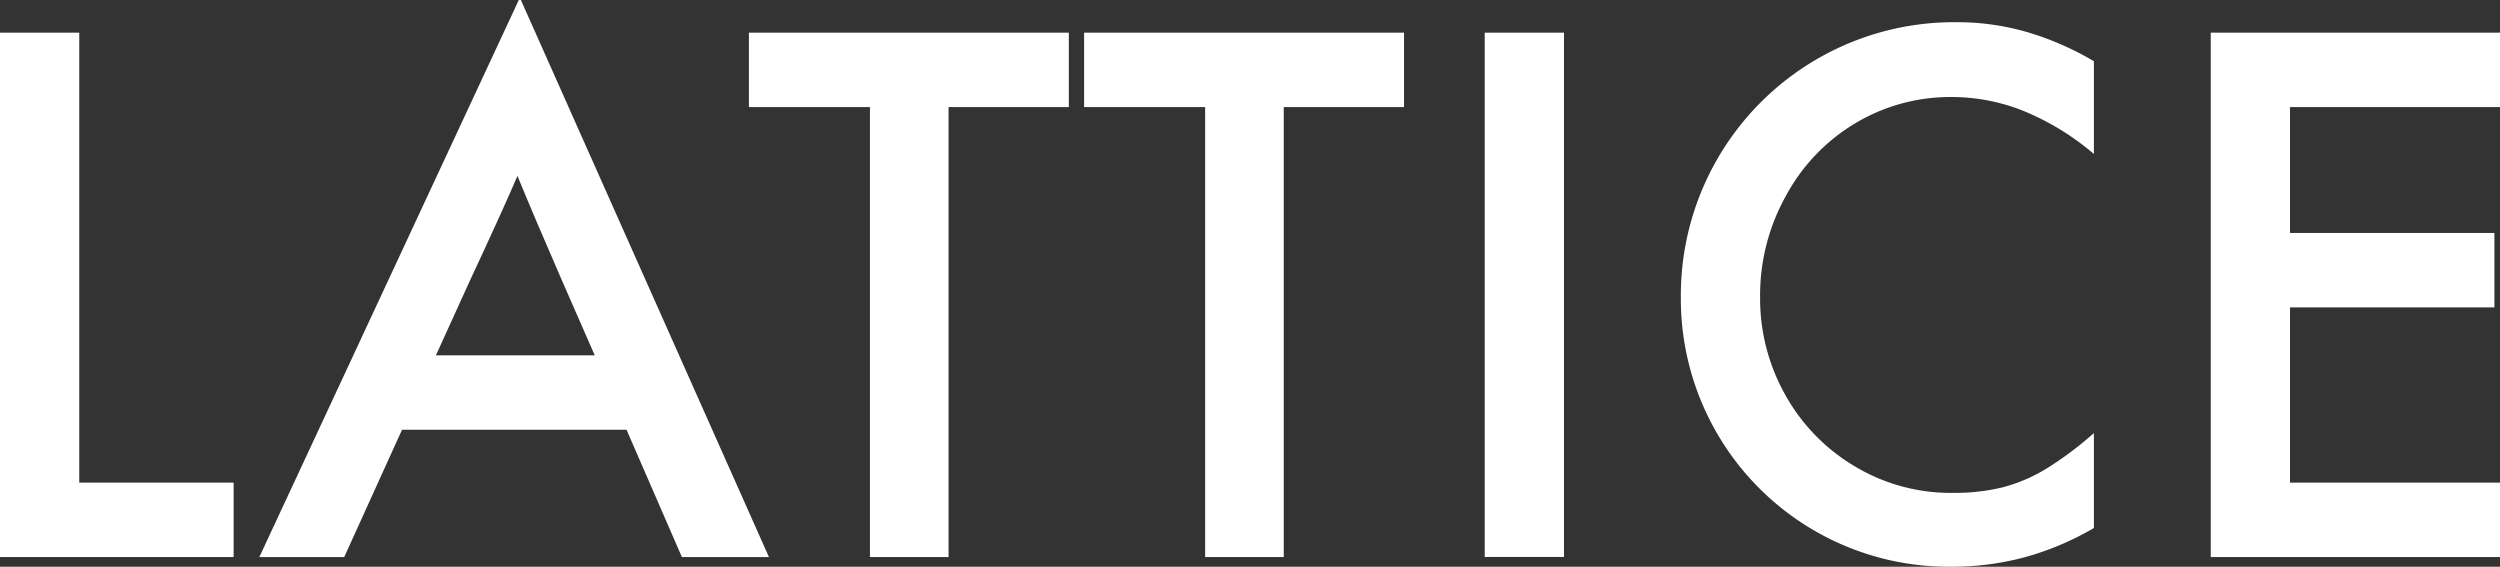 <?xml version="1.0" encoding="UTF-8"?>
<svg xmlns="http://www.w3.org/2000/svg" viewBox="0 0 263.35 59.7">
  <rect x="0" y="0" width="263.35" height="59.7" fill="#333333" stroke="none"/>
  <g id="Capa_2" data-name="Capa 2">
    <g id="Capa_1-2" data-name="Capa 1">
      <polygon points="8.35 3.44 0 3.44 0 58.68 24.61 58.68 24.61 50.84 8.35 50.84 8.35 3.44" style="fill:#fff"></polygon>
      <path d="M54.65,0,27.32,58.68h8.94l6.09-13.41H66l5.83,13.41H81L54.87,0Zm8,37.43H45.92l3.53-7.76q1.68-3.59,3.29-7.14c.61-1.34,1.2-2.69,1.77-4q1.89,4.61,4.68,11Z" style="fill:#fff"></path>
      <polygon points="78.89 11.28 91.64 11.28 91.64 58.68 99.92 58.68 99.92 11.28 112.59 11.28 112.59 3.44 78.89 3.44 78.89 11.28" style="fill:#fff"></polygon>
      <polygon points="114.2 11.28 126.95 11.28 126.95 58.68 135.23 58.68 135.23 11.28 147.9 11.28 147.9 3.44 114.2 3.44 114.2 11.28" style="fill:#fff"></polygon>
      <rect x="156.4" y="3.44" width="8.35" height="55.23" style="fill:#fff"></rect>
      <path d="M206.21,2.34a28.78,28.78,0,0,0-29.15,28.94A28.22,28.22,0,0,0,205.55,59.7a29.5,29.5,0,0,0,7.73-1,30.27,30.27,0,0,0,7.29-3.08v-10a36.22,36.22,0,0,1-5.06,3.78,17.29,17.29,0,0,1-4.57,1.94,21.43,21.43,0,0,1-5.24.58,19.61,19.61,0,0,1-10.29-2.78,20.09,20.09,0,0,1-7.33-7.51,20.69,20.69,0,0,1-2.67-10.36,21.46,21.46,0,0,1,2.67-10.55A19.89,19.89,0,0,1,195.41,13a19.46,19.46,0,0,1,10.21-2.78,20.28,20.28,0,0,1,7.62,1.5,27.39,27.39,0,0,1,7.33,4.5V6.45a30.86,30.86,0,0,0-7.07-3.08A26.31,26.31,0,0,0,206.21,2.34Z" style="fill:#fff"></path>
      <polygon points="263.35 11.28 263.35 3.44 232.88 3.44 232.88 58.68 263.35 58.68 263.35 50.84 241.23 50.84 241.23 32.38 262.76 32.38 262.76 24.54 241.23 24.54 241.23 11.28 263.35 11.28" style="fill:#fff"></polygon>
    </g>
  </g>
</svg>
